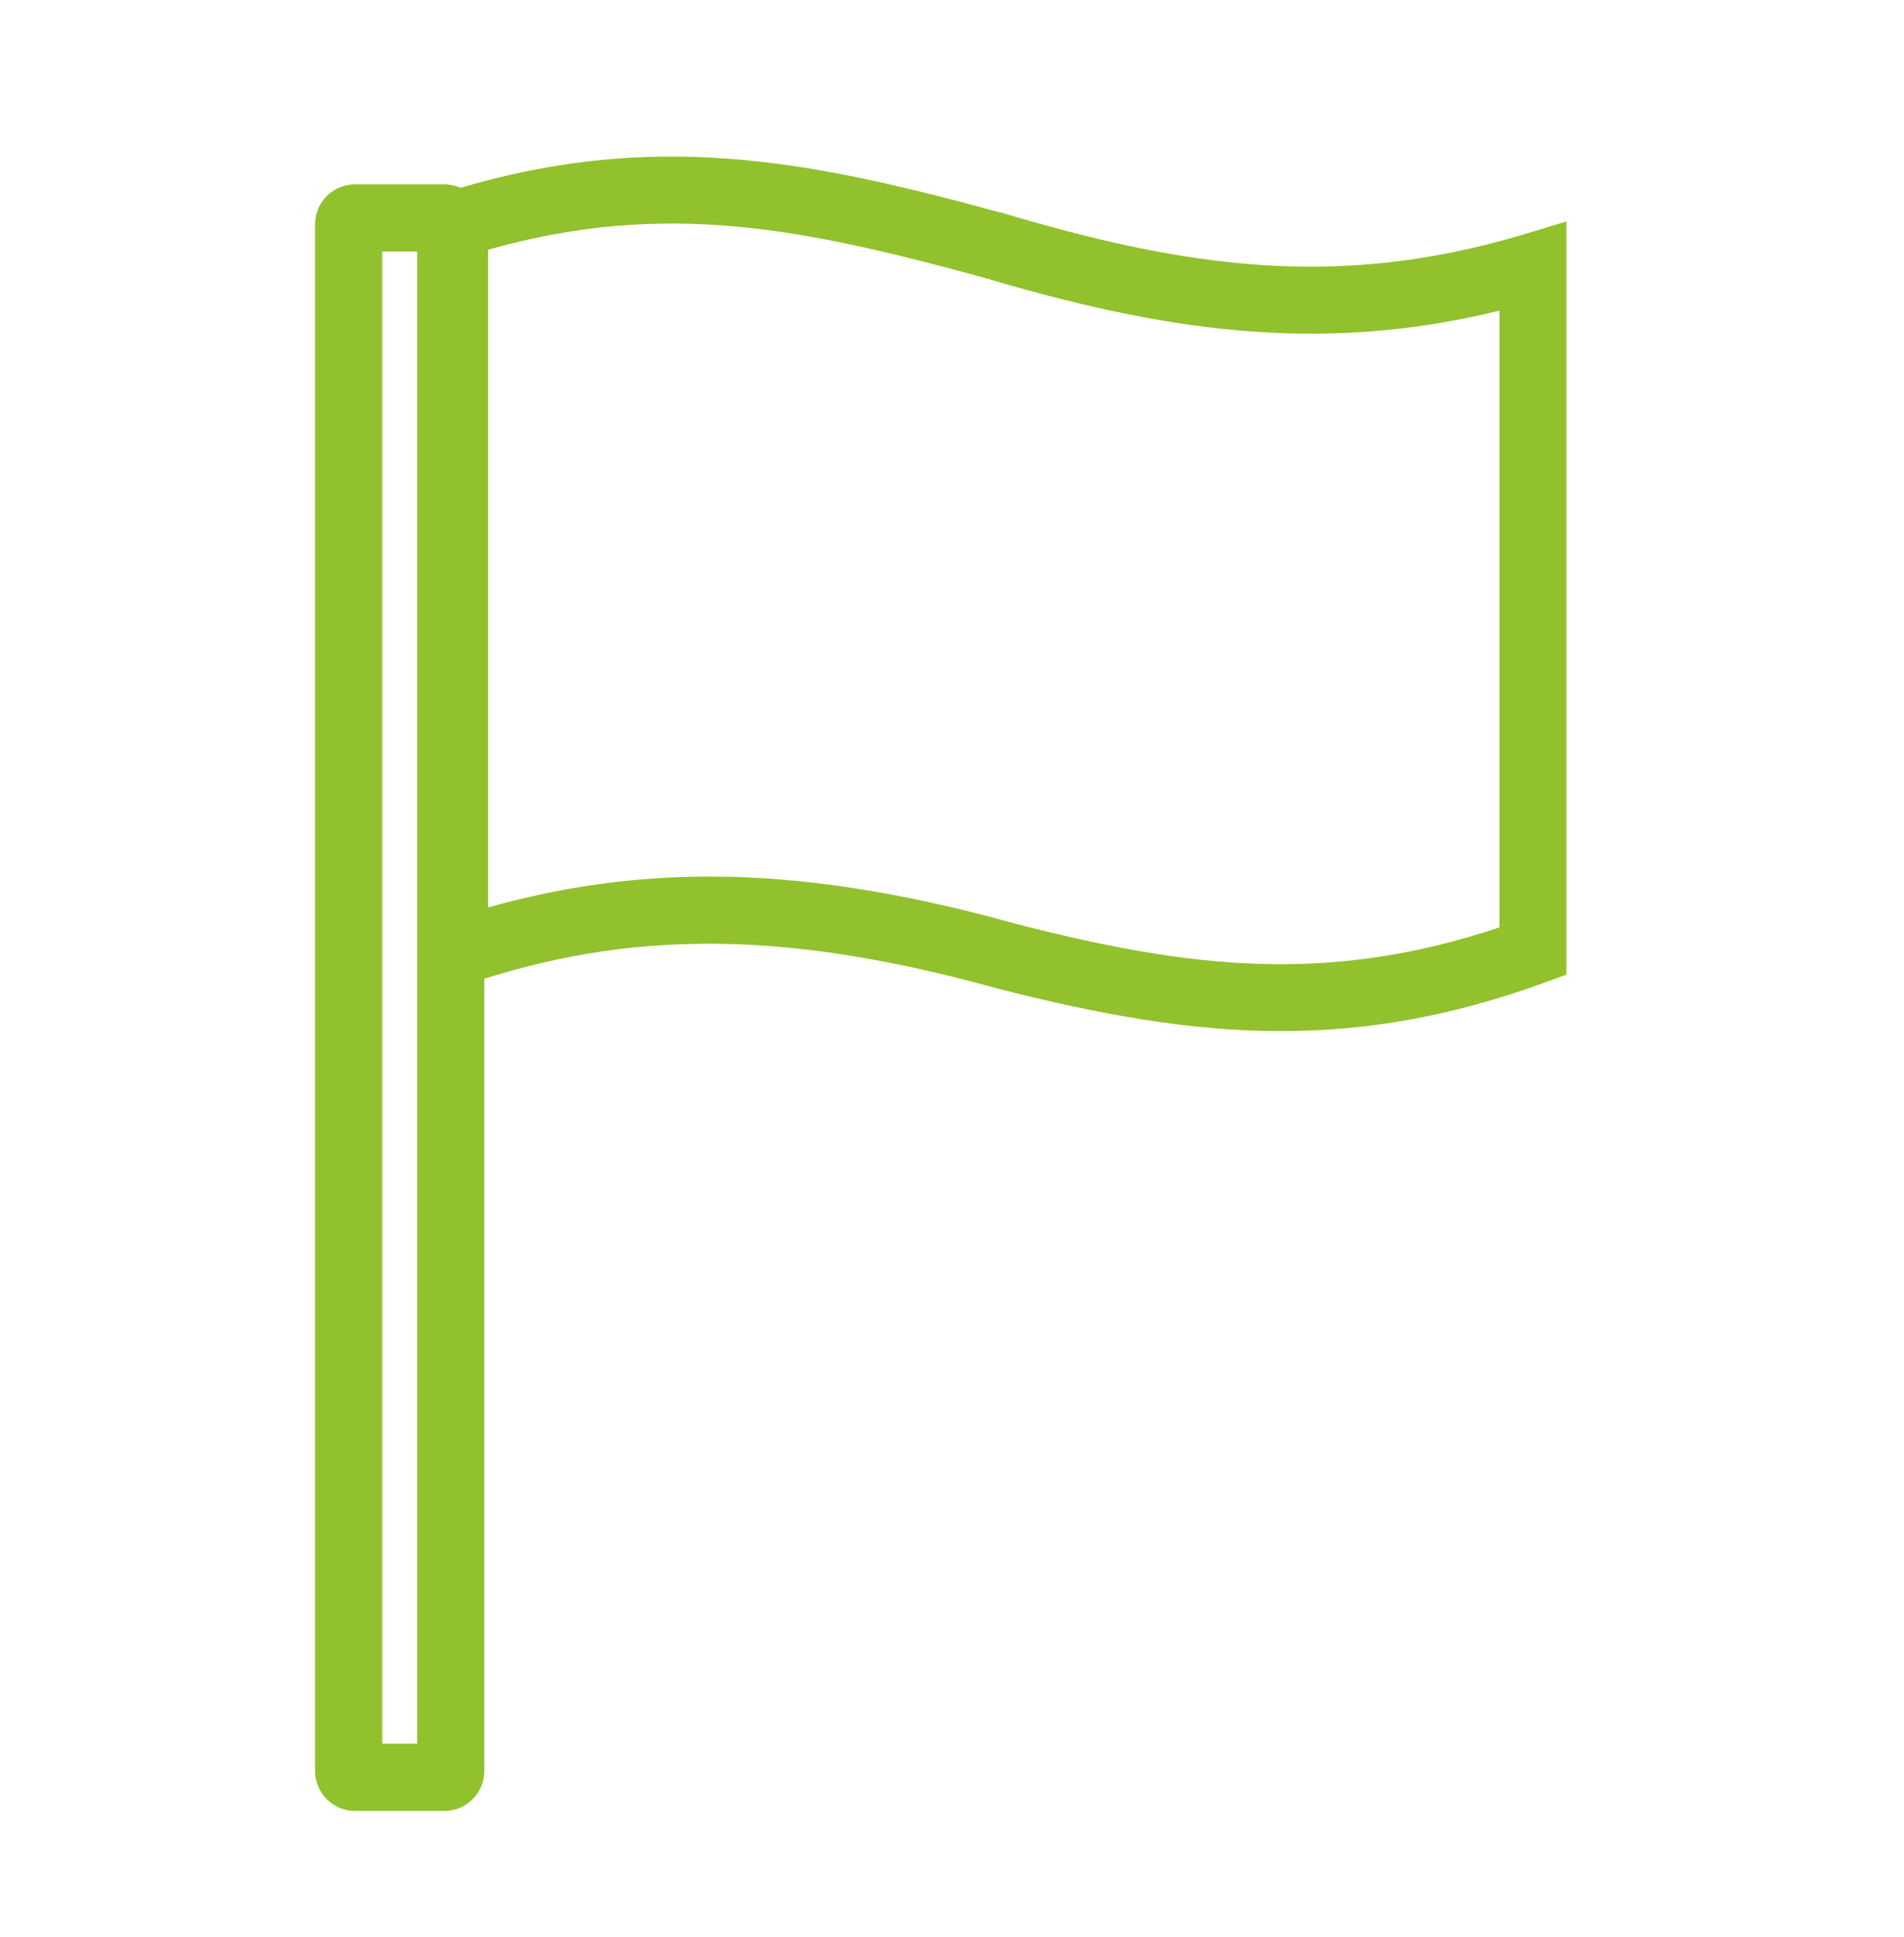 <svg width="60" height="61" viewBox="0 0 60 61" fill="none" xmlns="http://www.w3.org/2000/svg">
<path d="M40.372 32.476C37.479 32.476 34.615 31.947 31.461 31.142C28.032 30.19 25.069 29.724 22.366 29.724C19.664 29.724 17.251 30.148 14.662 31.022L13.265 31.495V6.307L13.998 6.074C20.504 4.007 25.562 5.072 31.503 6.688H31.524C37.345 8.424 42.129 9.143 47.999 7.387L49.361 6.977V30.698L48.662 30.952C45.706 32.031 43.018 32.476 40.358 32.476H40.372ZM22.366 27.608C25.259 27.608 28.413 28.094 32.011 29.096C37.55 30.521 41.889 31.001 47.251 29.209V9.785C41.494 11.197 36.52 10.385 30.939 8.727C25.4 7.224 20.99 6.272 15.381 7.866V28.581C17.71 27.925 20.003 27.608 22.366 27.608Z" fill="#92C12E"/>
<path d="M14.006 57.037H11.184C10.492 57.037 9.928 56.472 9.928 55.781V7.063C9.928 6.371 10.492 5.807 11.184 5.807H14.006C14.697 5.807 15.262 6.371 15.262 7.063V55.781C15.262 56.472 14.697 57.037 14.006 57.037ZM12.044 54.92H13.145V7.923H12.044V54.92Z" fill="#92C12E"/>
</svg>
